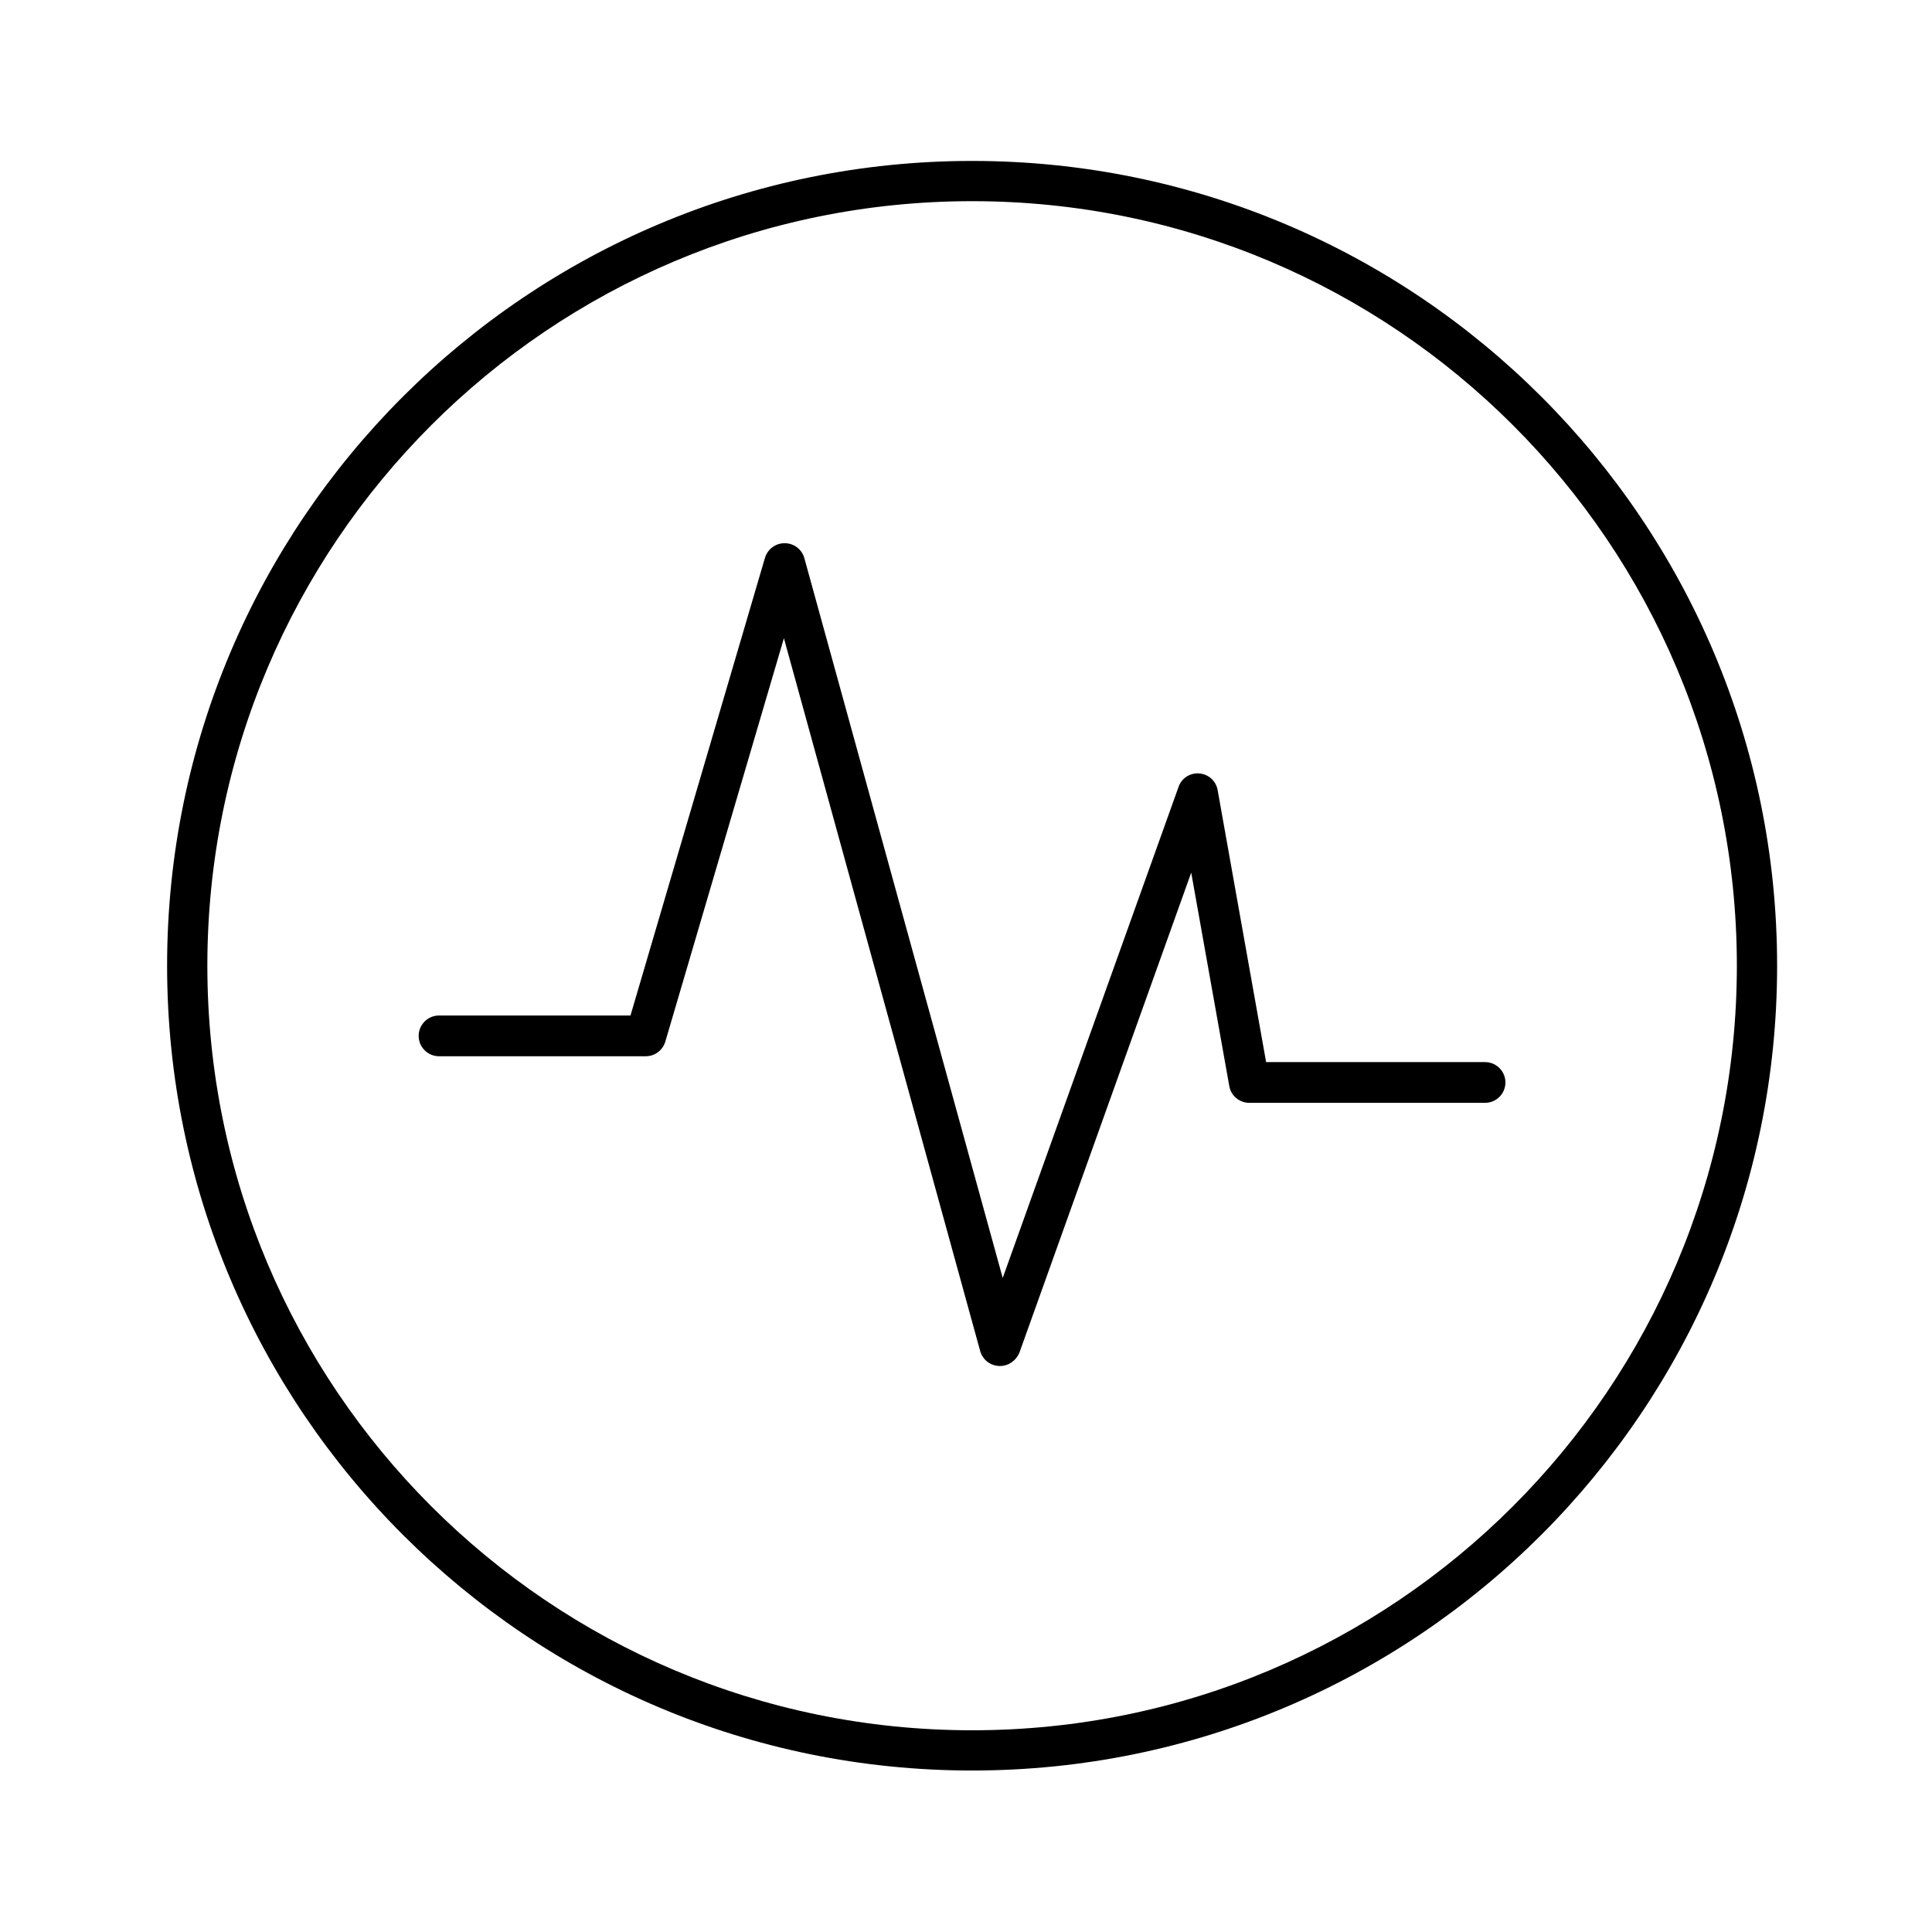 <svg xmlns="http://www.w3.org/2000/svg" xmlns:xlink="http://www.w3.org/1999/xlink" width="147.3" height="147.3" viewBox="0 0 147.3 147.3" fill="none">
<path d="M74.116 134.988C40.219 134.988 12.74 107.517 12.74 73.629C12.74 39.742 40.219 12.27 74.116 12.27C108.013 12.27 135.491 39.742 135.491 73.629C135.491 107.517 108.013 134.988 74.116 134.988ZM74.116 131.92C41.914 131.92 15.809 105.823 15.809 73.629C15.809 41.436 41.914 15.338 74.116 15.338C106.318 15.338 132.422 41.436 132.422 73.629C132.422 105.823 106.318 131.92 74.116 131.92Z" fill-rule="evenodd"  fill="#000000" >
</path>
<path d="M76.173 104.146C75.484 104.11 74.92 103.665 74.732 103.01L59.767 48.657L50.727 79.412C50.525 80.08 49.925 80.531 49.236 80.531L33.474 80.531C32.616 80.53 31.921 79.835 31.92 78.978C31.92 78.12 32.616 77.425 33.474 77.424L48.07 77.424L58.322 42.535C58.524 41.867 59.124 41.416 59.813 41.416L59.834 41.416C60.528 41.418 61.136 41.88 61.324 42.549L76.449 97.433L89.856 59.994C90.085 59.331 90.737 58.908 91.436 58.968C92.15 59.031 92.712 59.543 92.836 60.241L96.532 80.977L113.224 80.977C114.081 80.977 114.777 81.674 114.777 82.529C114.777 83.386 114.081 84.083 113.224 84.083L95.246 84.083C94.504 84.083 93.85 83.539 93.726 82.816L90.821 66.532L77.728 103.113C77.472 103.741 76.892 104.146 76.244 104.146L76.173 104.146Z"   fill="#000000" >
</path>
</svg>
